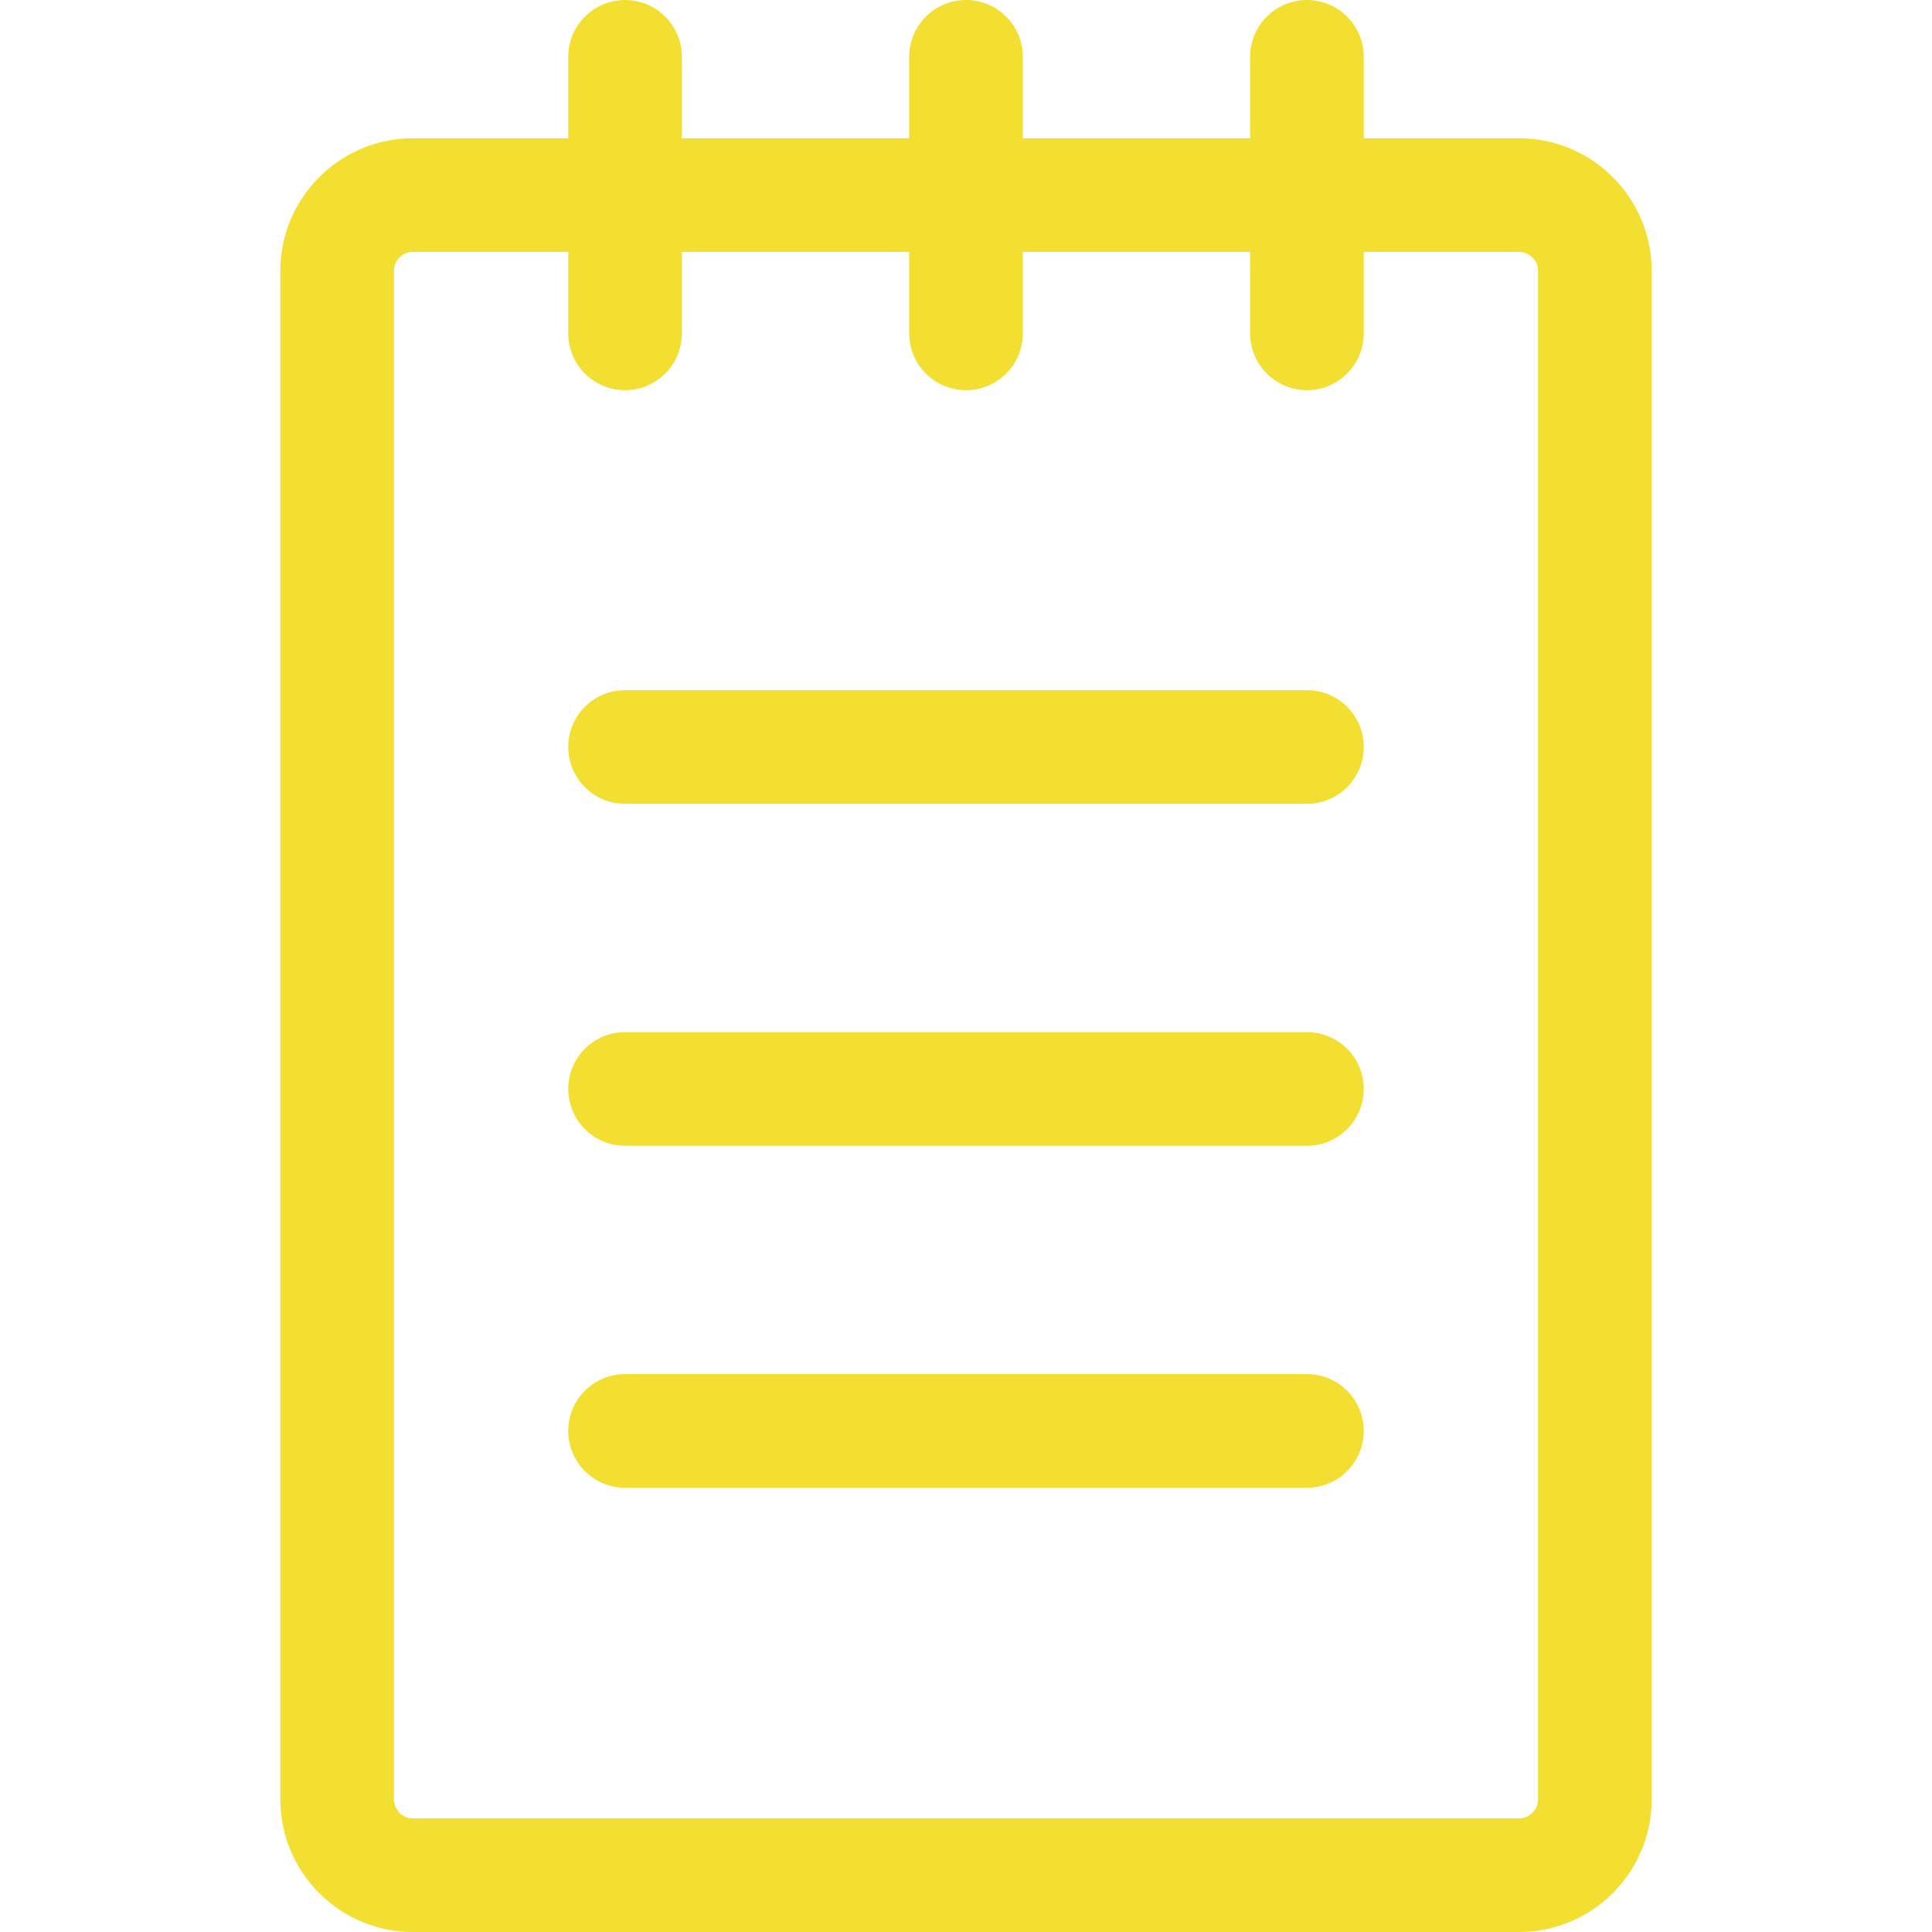 <?xml version="1.0" encoding="UTF-8"?> <svg xmlns="http://www.w3.org/2000/svg" width="152" height="152" viewBox="0 0 152 152" fill="none"> <g clip-path="url(#clip0)"> <path d="M119.514 10.878H107.294V4.471C107.294 2.002 105.293 -1.52588e-05 102.824 -1.52588e-05C100.355 -1.52588e-05 98.353 2.002 98.353 4.471V10.878H80.471V4.471C80.471 2.002 78.469 -1.52588e-05 76 -1.52588e-05C73.531 -1.52588e-05 71.529 2.002 71.529 4.471V10.878H53.647V4.471C53.647 2.002 51.645 -1.52588e-05 49.176 -1.52588e-05C46.708 -1.52588e-05 44.706 2.002 44.706 4.471V10.878H32.486C26.734 10.878 22.055 15.558 22.055 21.31V141.569C22.055 147.32 26.734 152 32.486 152H119.514C125.266 152 129.945 147.32 129.945 141.569V21.31C129.945 15.558 125.266 10.878 119.514 10.878ZM121.004 141.569C121.004 142.39 120.335 143.059 119.514 143.059H32.486C31.665 143.059 30.996 142.39 30.996 141.569V21.31C30.996 20.488 31.665 19.82 32.486 19.82H44.706V26.227C44.706 28.696 46.708 30.698 49.176 30.698C51.645 30.698 53.647 28.696 53.647 26.227V19.82H71.529V26.227C71.529 28.696 73.531 30.698 76 30.698C78.469 30.698 80.471 28.696 80.471 26.227V19.82H98.353V26.227C98.353 28.696 100.355 30.698 102.824 30.698C105.293 30.698 107.294 28.696 107.294 26.227V19.82H119.514C120.335 19.82 121.004 20.488 121.004 21.31V141.569Z" fill="#F2DF31"></path> <path d="M102.823 54.299H49.176C46.707 54.299 44.706 56.3 44.706 58.769C44.706 61.238 46.707 63.24 49.176 63.24H102.823C105.292 63.24 107.294 61.238 107.294 58.769C107.294 56.3 105.292 54.299 102.823 54.299Z" fill="#F2DF31"></path> <path d="M102.823 81.203H49.176C46.707 81.203 44.706 83.204 44.706 85.673C44.706 88.142 46.707 90.144 49.176 90.144H102.823C105.292 90.144 107.294 88.142 107.294 85.673C107.294 83.204 105.292 81.203 102.823 81.203Z" fill="#F2DF31"></path> <path d="M102.823 108.106H49.176C46.707 108.106 44.706 110.108 44.706 112.577C44.706 115.046 46.707 117.048 49.176 117.048H102.823C105.292 117.048 107.294 115.046 107.294 112.577C107.294 110.108 105.292 108.106 102.823 108.106Z" fill="#F2DF31"></path> </g> <defs> <clipPath id="clip0"> <rect width="38" height="38" fill="white" transform="scale(4)"></rect> </clipPath> </defs> </svg> 